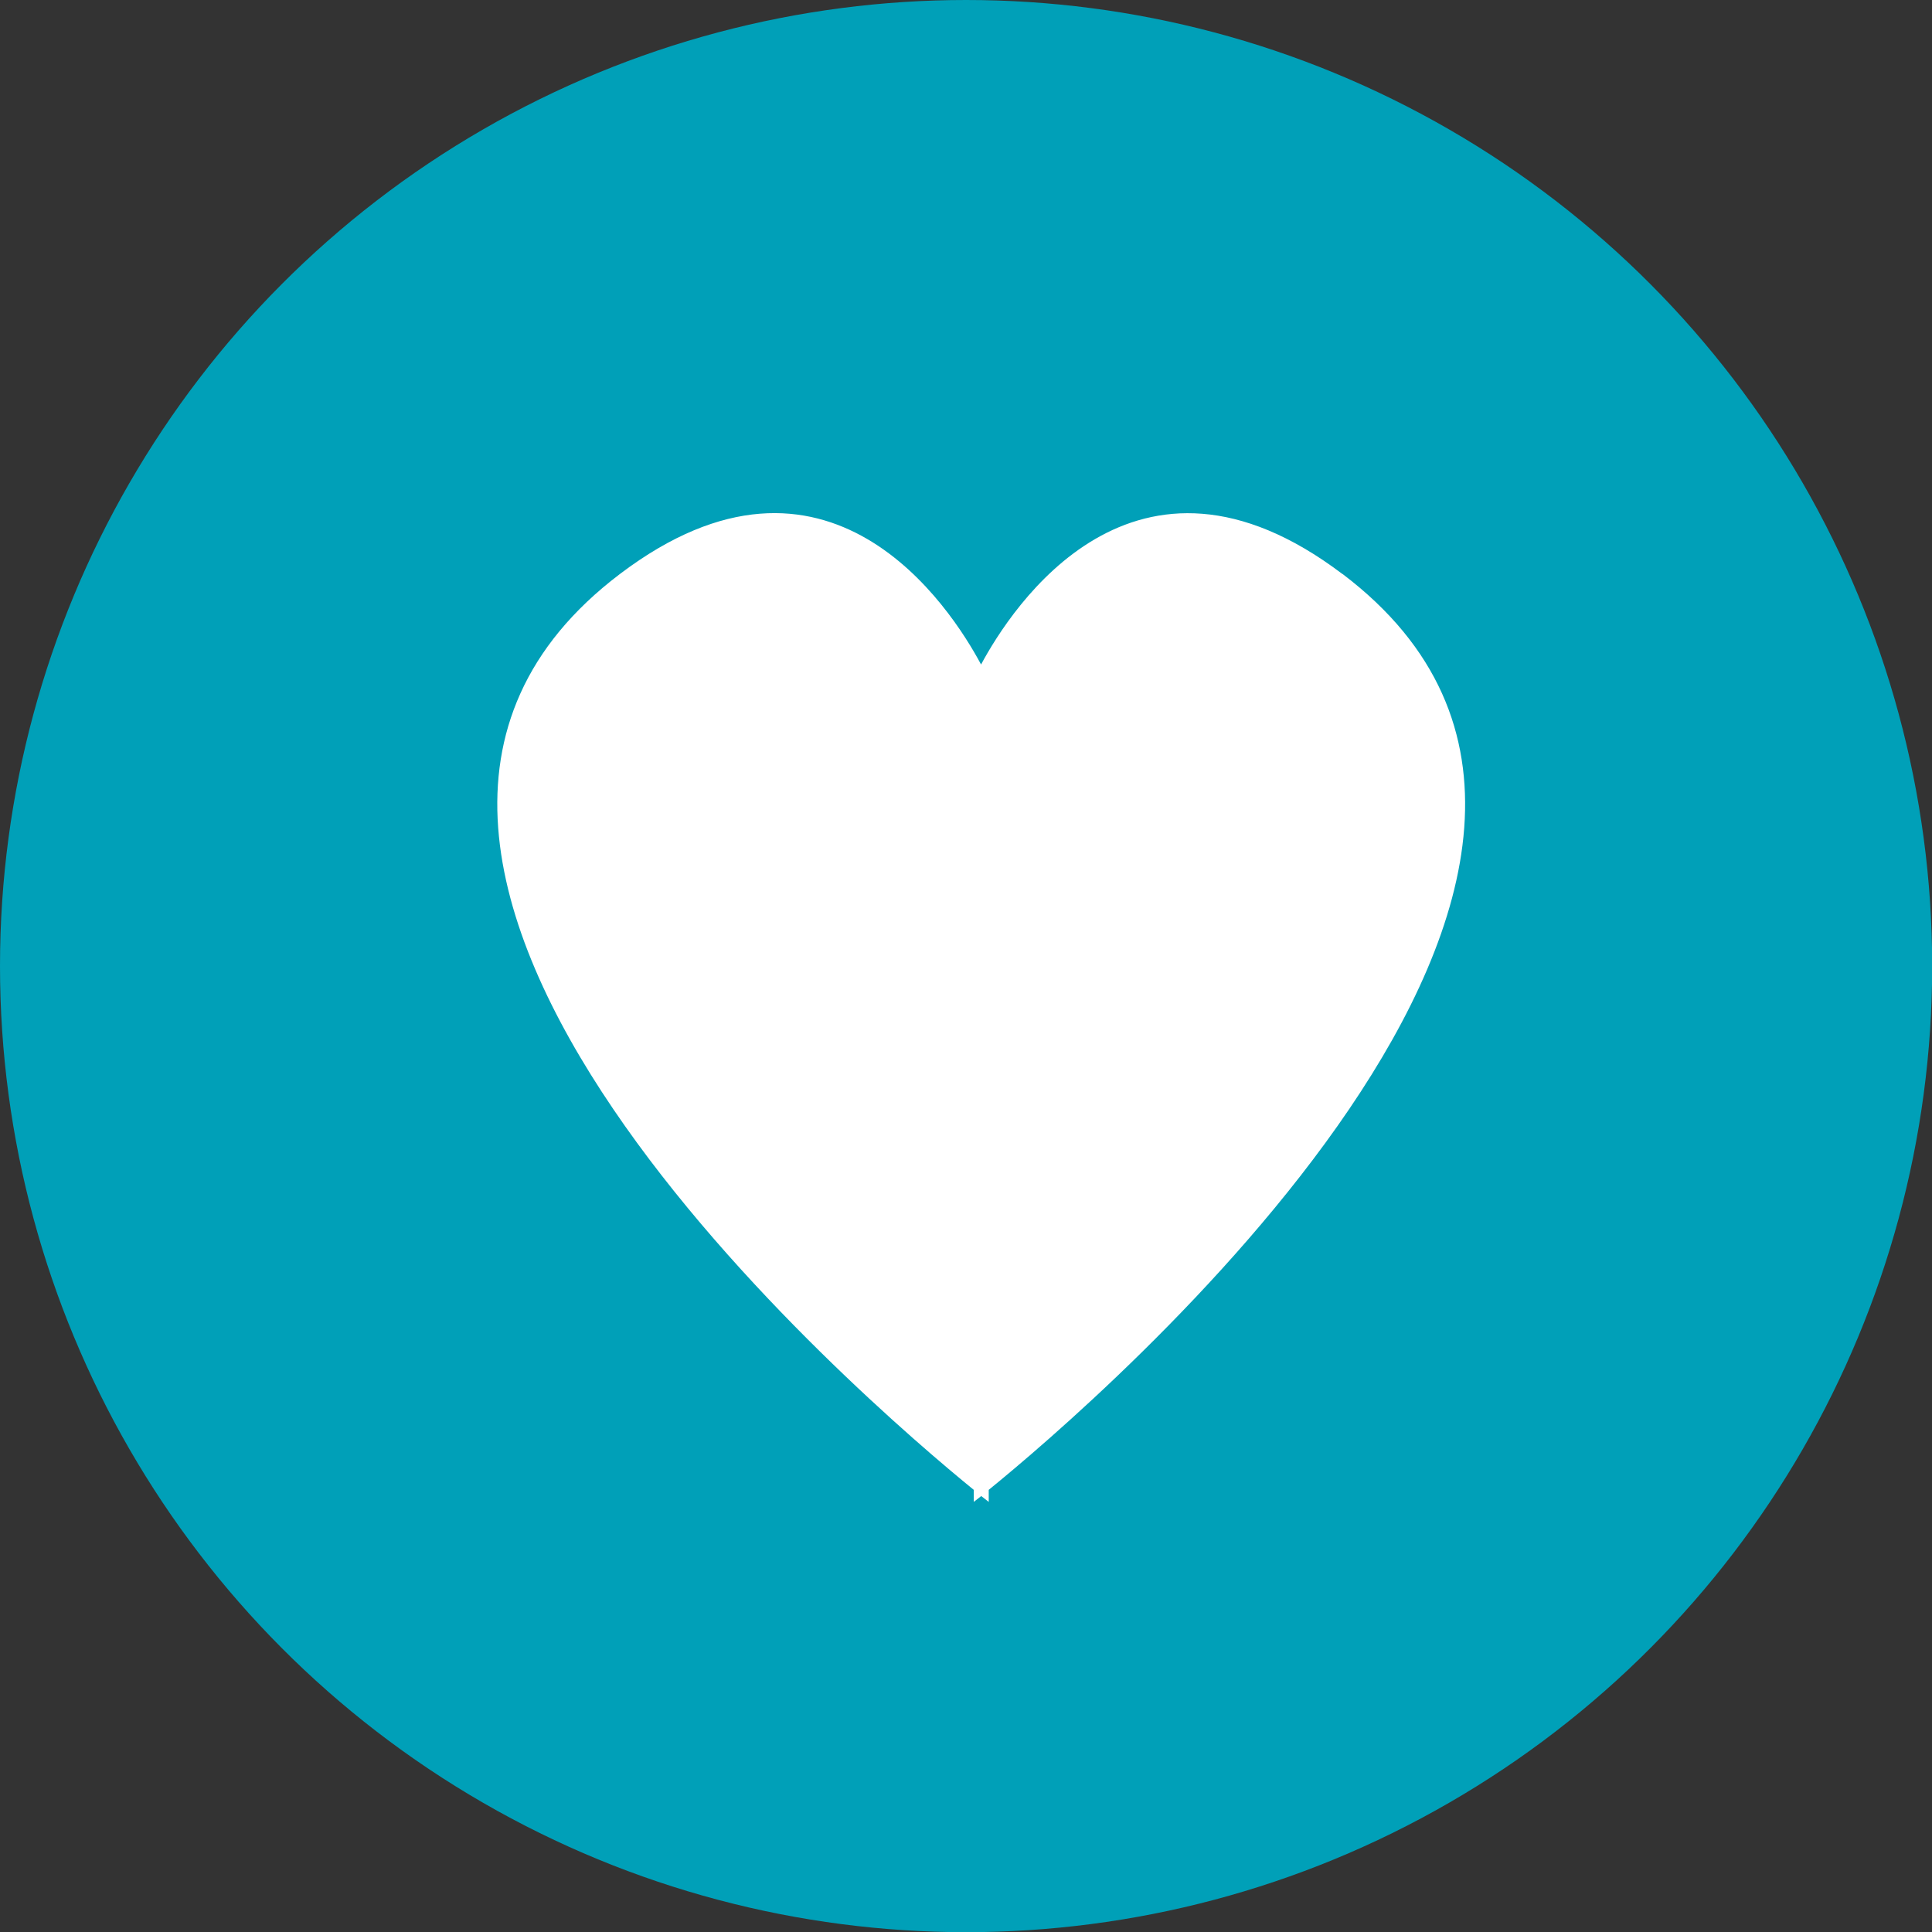 <?xml version="1.0" encoding="UTF-8" standalone="no"?>
<!-- Created with Inkscape (http://www.inkscape.org/) -->

<svg
   xmlns:dc="http://purl.org/dc/elements/1.1/"
   xmlns:cc="http://creativecommons.org/ns#"
   xmlns:rdf="http://www.w3.org/1999/02/22-rdf-syntax-ns#"
   xmlns:svg="http://www.w3.org/2000/svg"
   xmlns="http://www.w3.org/2000/svg"
   xmlns:sodipodi="http://sodipodi.sourceforge.net/DTD/sodipodi-0.dtd"
   xmlns:inkscape="http://www.inkscape.org/namespaces/inkscape"
   width="40"
   height="40"
   viewBox="0 0 10.583 10.583"
   version="1.1"
   id="svg3322"
   inkscape:version="0.92.4 (5da689c313, 2019-01-14)"
   sodipodi:docname="caring.svg">
  <rect x="0" y="0" width="10.583" height="10.583" fill="#333333" stroke="none"/>
  <defs
     id="defs3316" />
  <sodipodi:namedview
     id="base"
     pagecolor="#ffffff"
     bordercolor="#666666"
     borderopacity="1.0"
     inkscape:pageopacity="0.0"
     inkscape:pageshadow="2"
     inkscape:zoom="0.35"
     inkscape:cx="-808.27898"
     inkscape:cy="18.7402"
     inkscape:document-units="mm"
     inkscape:current-layer="layer1"
     showgrid="false"
     units="px"
     fit-margin-top="0"
     fit-margin-left="0"
     fit-margin-right="0"
     fit-margin-bottom="0"
     inkscape:window-width="1920"
     inkscape:window-height="1017"
     inkscape:window-x="-8"
     inkscape:window-y="-8"
     inkscape:window-maximized="1" />
  <g
     inkscape:label="Layer 1"
     inkscape:groupmode="layer"
     id="layer1"
     transform="translate(-99.708,-143.208)">
    <circle
       style="fill:#00a0b8;stroke-width:0.289"
       cx="105"
       cy="148.5"
       r="5.292"
       id="circle6" />
    <path
       inkscape:connector-curvature="0"
       style="fill:#ffffff;stroke-width:0.289"
       d="m 107.061,146.352 c -1.139,-0.862 -1.813,0.187 -1.979,0.496 -0.165,-0.309 -0.839,-1.359 -1.978,-0.496 -2.107,1.595 1.362,4.548 1.938,5.017 v 0.066 c 0,0 0.015,-0.012 0.041,-0.032 0.026,0.02 0.041,0.032 0.041,0.032 v -0.066 c 0.576,-0.468 4.044,-3.422 1.938,-5.017 z"
       id="path8" />
  </g>
</svg>
